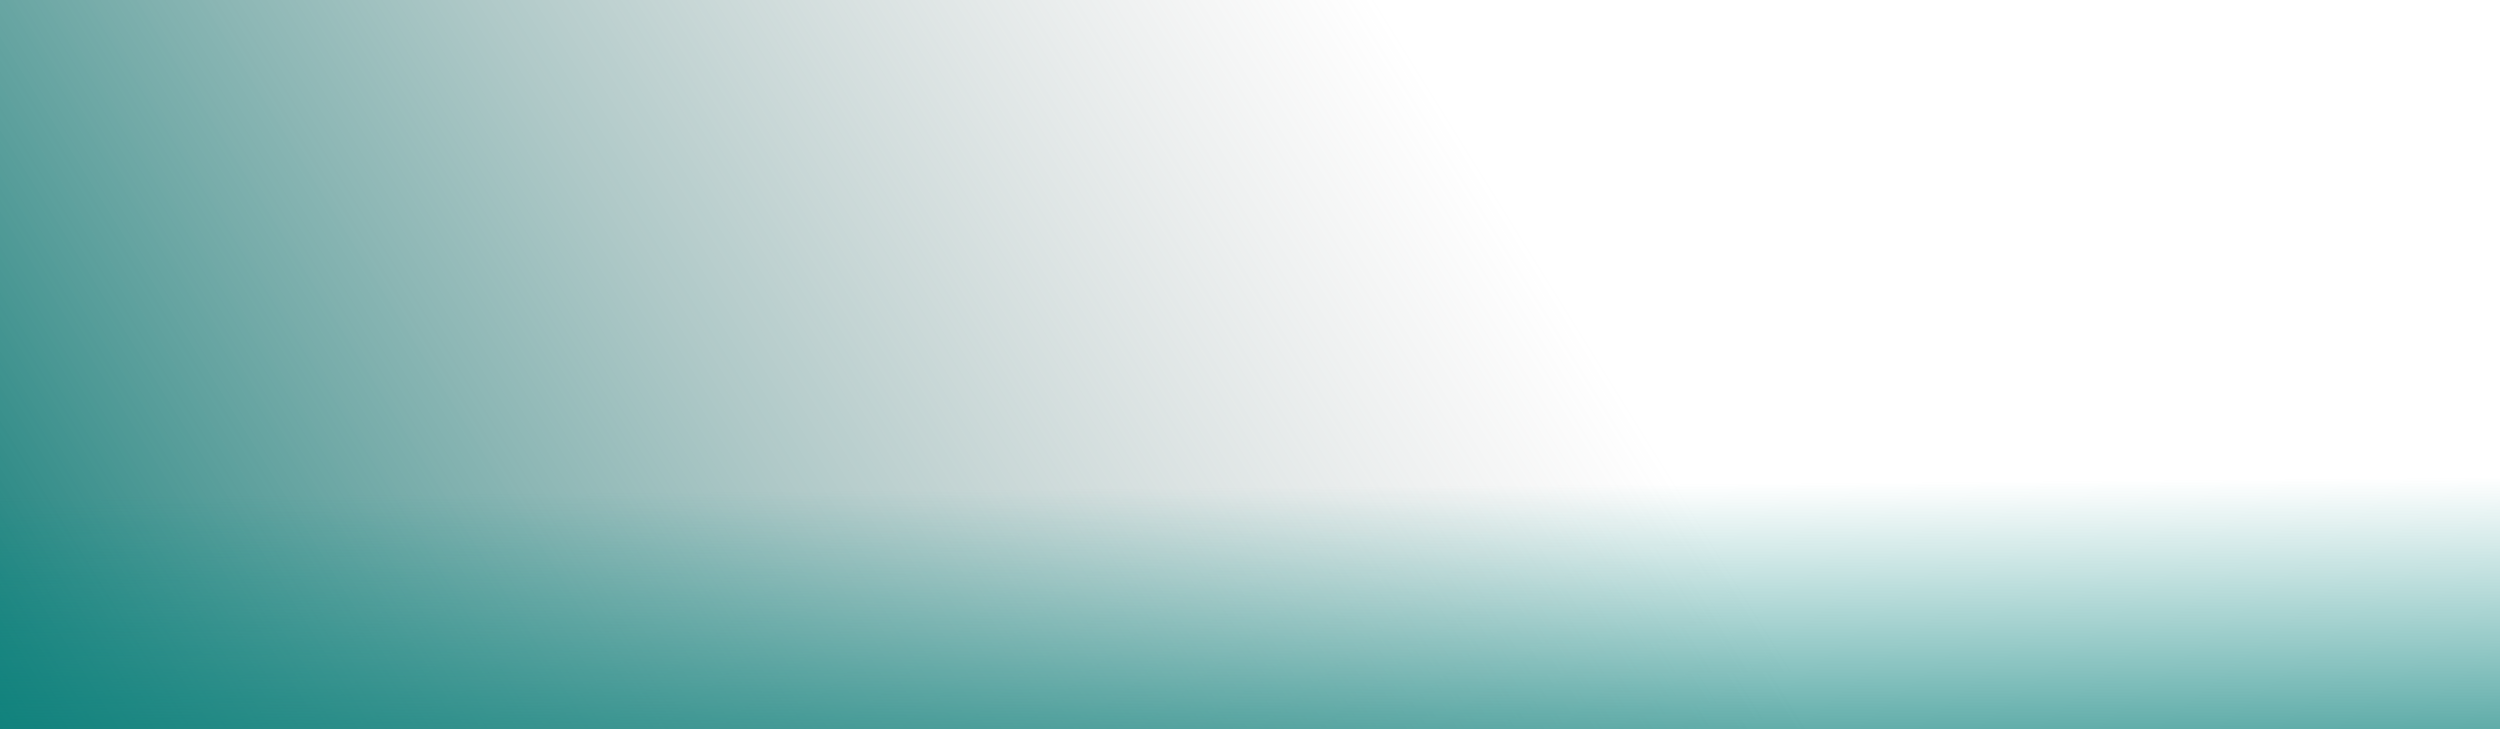<svg width="1440" height="420" fill="none" xmlns="http://www.w3.org/2000/svg"><path fill="url(#paint0_linear_415_30)" d="M0 0h1440v420H0z"/><path fill="url(#paint1_linear_415_30)" d="M0 0h1440v420H0z"/><defs><linearGradient id="paint0_linear_415_30" x1="18" y1="476" x2="790.5" y2="-4.4" gradientUnits="userSpaceOnUse"><stop offset=".008" stop-color="#107E79"/><stop offset="1" stop-color="#A0A0A0" stop-opacity="0"/></linearGradient><linearGradient id="paint1_linear_415_30" x1="1054.52" y1="496" x2="1052.72" y2="277.942" gradientUnits="userSpaceOnUse"><stop stop-color="#107E79"/><stop offset="1" stop-color="#0F8C86" stop-opacity="0"/></linearGradient></defs></svg>